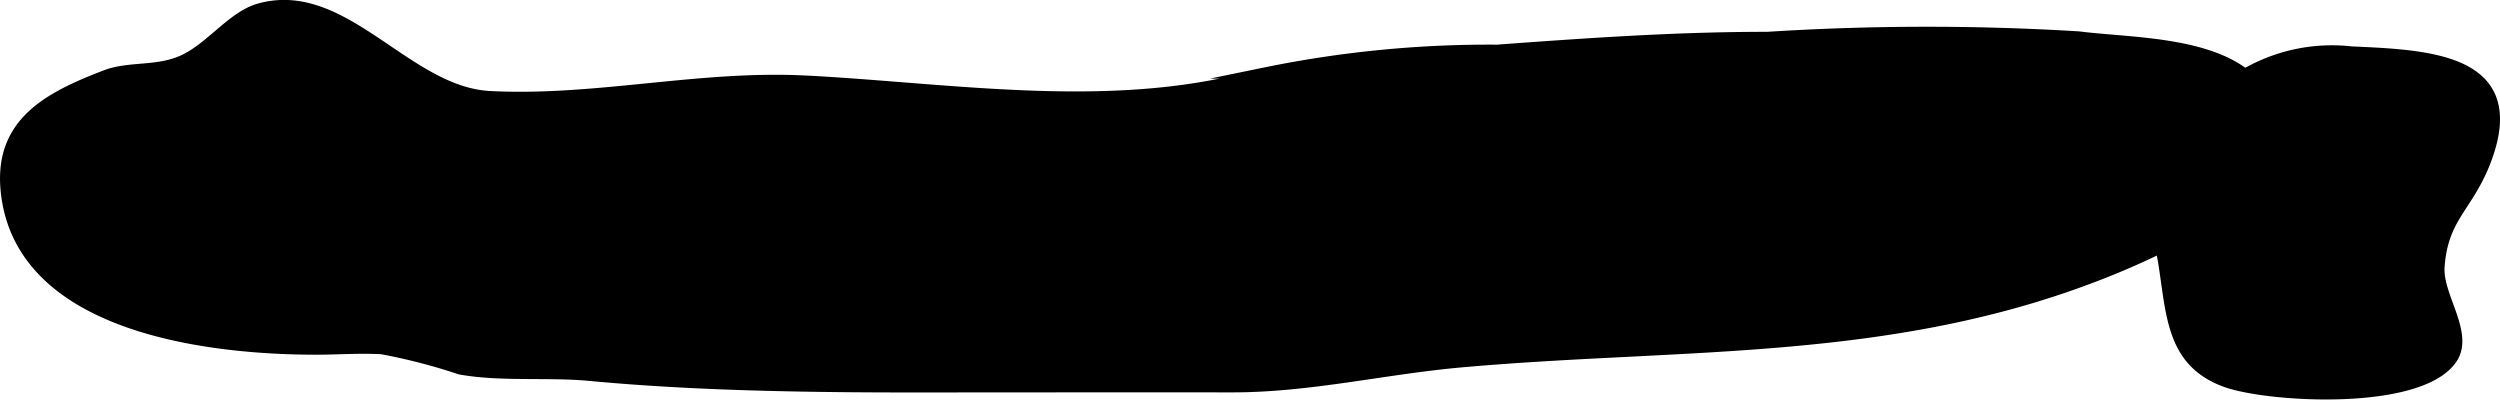 <?xml version="1.0" encoding="UTF-8"?>
<svg xmlns="http://www.w3.org/2000/svg"
     version="1.1"
     width="11.683mm"
     height="1.867mm"
     viewBox="0 0 33.116 5.291">
   <defs>
      <style type="text/css"><![CDATA[
      .a {
        stroke: #000;
        stroke-miterlimit: 10;
        stroke-width: 0.15px;
        fill-rule: evenodd;
      }
    ]]></style>
   </defs>
   <path class="a"
         d="M31.147.689c1.044.046,2.308.097,1.763,1.47-.234.588-.558.721-.603,1.377-.027.388.396.884.167,1.216-.427.62-2.414.505-2.983.304-.739-.264-.717-.912-.835-1.622A2.284,2.284,0,0,1,31.147.689Z"/>
   <path class="a"
         d="M27.988,3.561c-2.847,1.166-5.63.964-8.63,1.23-1.029.092-2.009.332-3.036.331q-1.915-.001-3.83.001c-1.528.003-3.159-.009-4.684-.153-.538-.051-1.186.013-1.715-.085A7.714,7.714,0,0,0,5.057,4.617c-.282-.016-.574.005-.857.006-1.375.002-3.94-.266-4.117-2.103-.086-.892.559-1.228,1.319-1.519.316-.12.68-.042,1.024-.199.366-.166.65-.579,1.004-.681,1.122-.322,1.947,1.102,3.058,1.159,1.384.072,2.753-.271,4.14-.207q.1.004.199.01c1.955.115,4.046.448,5.937-.117a14.762,14.762,0,0,1,3.069-.3c1.191-.088,2.385-.171,3.58-.17a33.21,33.21,0,0,1,4.124-.006c.721.094,1.974.052,2.429.741C30.6,2.194,29.356,3,27.988,3.561Z"/>
</svg>
